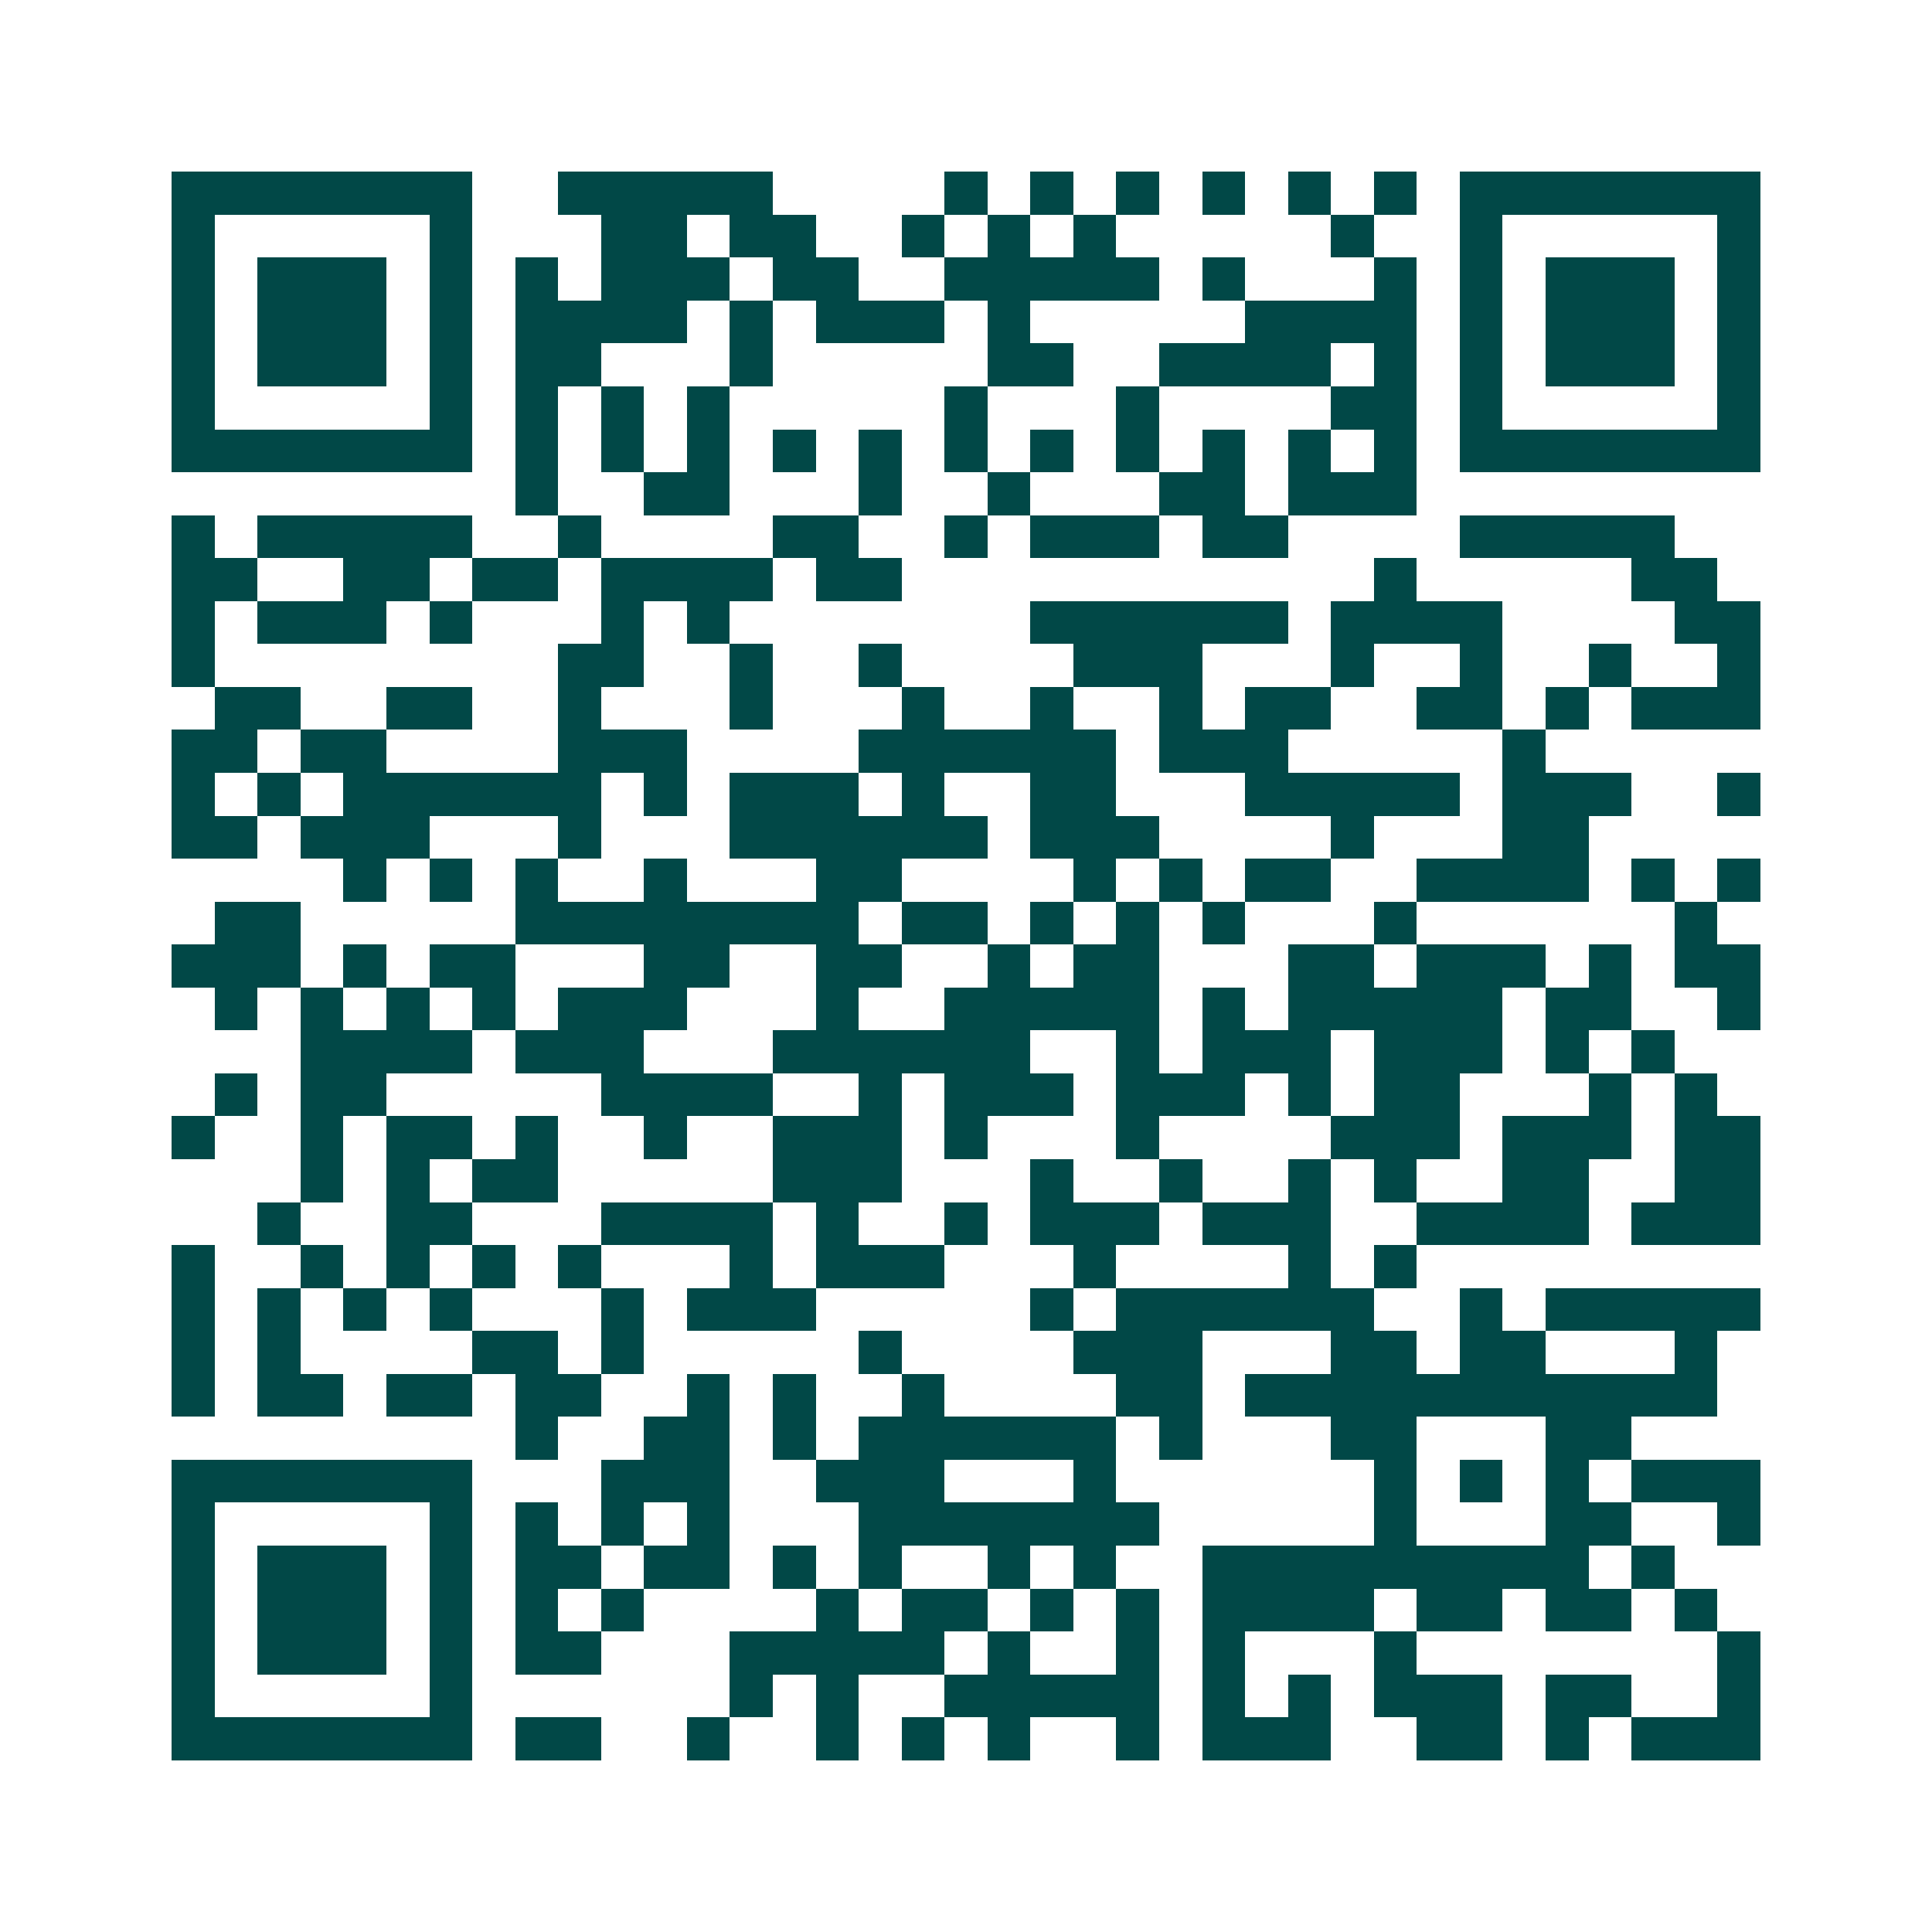 <svg xmlns="http://www.w3.org/2000/svg" width="200" height="200" viewBox="0 0 45 45" shape-rendering="crispEdges"><path fill="#ffffff" d="M0 0h45v45H0z"/><path stroke="#014847" d="M4 4.5h7m2 0h5m4 0h1m1 0h1m1 0h1m1 0h1m1 0h1m1 0h1m1 0h7M4 5.5h1m5 0h1m3 0h2m1 0h2m2 0h1m1 0h1m1 0h1m5 0h1m2 0h1m5 0h1M4 6.5h1m1 0h3m1 0h1m1 0h1m1 0h3m1 0h2m2 0h5m1 0h1m3 0h1m1 0h1m1 0h3m1 0h1M4 7.5h1m1 0h3m1 0h1m1 0h4m1 0h1m1 0h3m1 0h1m5 0h4m1 0h1m1 0h3m1 0h1M4 8.5h1m1 0h3m1 0h1m1 0h2m3 0h1m5 0h2m2 0h4m1 0h1m1 0h1m1 0h3m1 0h1M4 9.5h1m5 0h1m1 0h1m1 0h1m1 0h1m5 0h1m3 0h1m4 0h2m1 0h1m5 0h1M4 10.5h7m1 0h1m1 0h1m1 0h1m1 0h1m1 0h1m1 0h1m1 0h1m1 0h1m1 0h1m1 0h1m1 0h1m1 0h7M12 11.5h1m2 0h2m3 0h1m2 0h1m3 0h2m1 0h3M4 12.5h1m1 0h5m2 0h1m4 0h2m2 0h1m1 0h3m1 0h2m4 0h5M4 13.5h2m2 0h2m1 0h2m1 0h4m1 0h2m11 0h1m5 0h2M4 14.5h1m1 0h3m1 0h1m3 0h1m1 0h1m7 0h6m1 0h4m4 0h2M4 15.5h1m8 0h2m2 0h1m2 0h1m4 0h3m3 0h1m2 0h1m2 0h1m2 0h1M5 16.5h2m2 0h2m2 0h1m3 0h1m3 0h1m2 0h1m2 0h1m1 0h2m2 0h2m1 0h1m1 0h3M4 17.5h2m1 0h2m4 0h3m4 0h6m1 0h3m5 0h1M4 18.5h1m1 0h1m1 0h6m1 0h1m1 0h3m1 0h1m2 0h2m3 0h5m1 0h3m2 0h1M4 19.5h2m1 0h3m3 0h1m3 0h6m1 0h3m4 0h1m3 0h2M8 20.5h1m1 0h1m1 0h1m2 0h1m3 0h2m4 0h1m1 0h1m1 0h2m2 0h4m1 0h1m1 0h1M5 21.5h2m5 0h8m1 0h2m1 0h1m1 0h1m1 0h1m3 0h1m6 0h1M4 22.5h3m1 0h1m1 0h2m3 0h2m2 0h2m2 0h1m1 0h2m3 0h2m1 0h3m1 0h1m1 0h2M5 23.5h1m1 0h1m1 0h1m1 0h1m1 0h3m3 0h1m2 0h5m1 0h1m1 0h5m1 0h2m2 0h1M7 24.5h4m1 0h3m3 0h6m2 0h1m1 0h3m1 0h3m1 0h1m1 0h1M5 25.5h1m1 0h2m5 0h4m2 0h1m1 0h3m1 0h3m1 0h1m1 0h2m3 0h1m1 0h1M4 26.5h1m2 0h1m1 0h2m1 0h1m2 0h1m2 0h3m1 0h1m3 0h1m4 0h3m1 0h3m1 0h2M7 27.5h1m1 0h1m1 0h2m5 0h3m3 0h1m2 0h1m2 0h1m1 0h1m2 0h2m2 0h2M6 28.5h1m2 0h2m3 0h4m1 0h1m2 0h1m1 0h3m1 0h3m2 0h4m1 0h3M4 29.5h1m2 0h1m1 0h1m1 0h1m1 0h1m3 0h1m1 0h3m3 0h1m4 0h1m1 0h1M4 30.5h1m1 0h1m1 0h1m1 0h1m3 0h1m1 0h3m5 0h1m1 0h6m2 0h1m1 0h5M4 31.5h1m1 0h1m4 0h2m1 0h1m5 0h1m4 0h3m3 0h2m1 0h2m3 0h1M4 32.5h1m1 0h2m1 0h2m1 0h2m2 0h1m1 0h1m2 0h1m4 0h2m1 0h11M12 33.5h1m2 0h2m1 0h1m1 0h6m1 0h1m3 0h2m3 0h2M4 34.5h7m3 0h3m2 0h3m3 0h1m6 0h1m1 0h1m1 0h1m1 0h3M4 35.5h1m5 0h1m1 0h1m1 0h1m1 0h1m3 0h7m5 0h1m3 0h2m2 0h1M4 36.5h1m1 0h3m1 0h1m1 0h2m1 0h2m1 0h1m1 0h1m2 0h1m1 0h1m2 0h9m1 0h1M4 37.5h1m1 0h3m1 0h1m1 0h1m1 0h1m4 0h1m1 0h2m1 0h1m1 0h1m1 0h4m1 0h2m1 0h2m1 0h1M4 38.5h1m1 0h3m1 0h1m1 0h2m3 0h5m1 0h1m2 0h1m1 0h1m3 0h1m7 0h1M4 39.5h1m5 0h1m6 0h1m1 0h1m2 0h5m1 0h1m1 0h1m1 0h3m1 0h2m2 0h1M4 40.5h7m1 0h2m2 0h1m2 0h1m1 0h1m1 0h1m2 0h1m1 0h3m2 0h2m1 0h1m1 0h3"/></svg>
